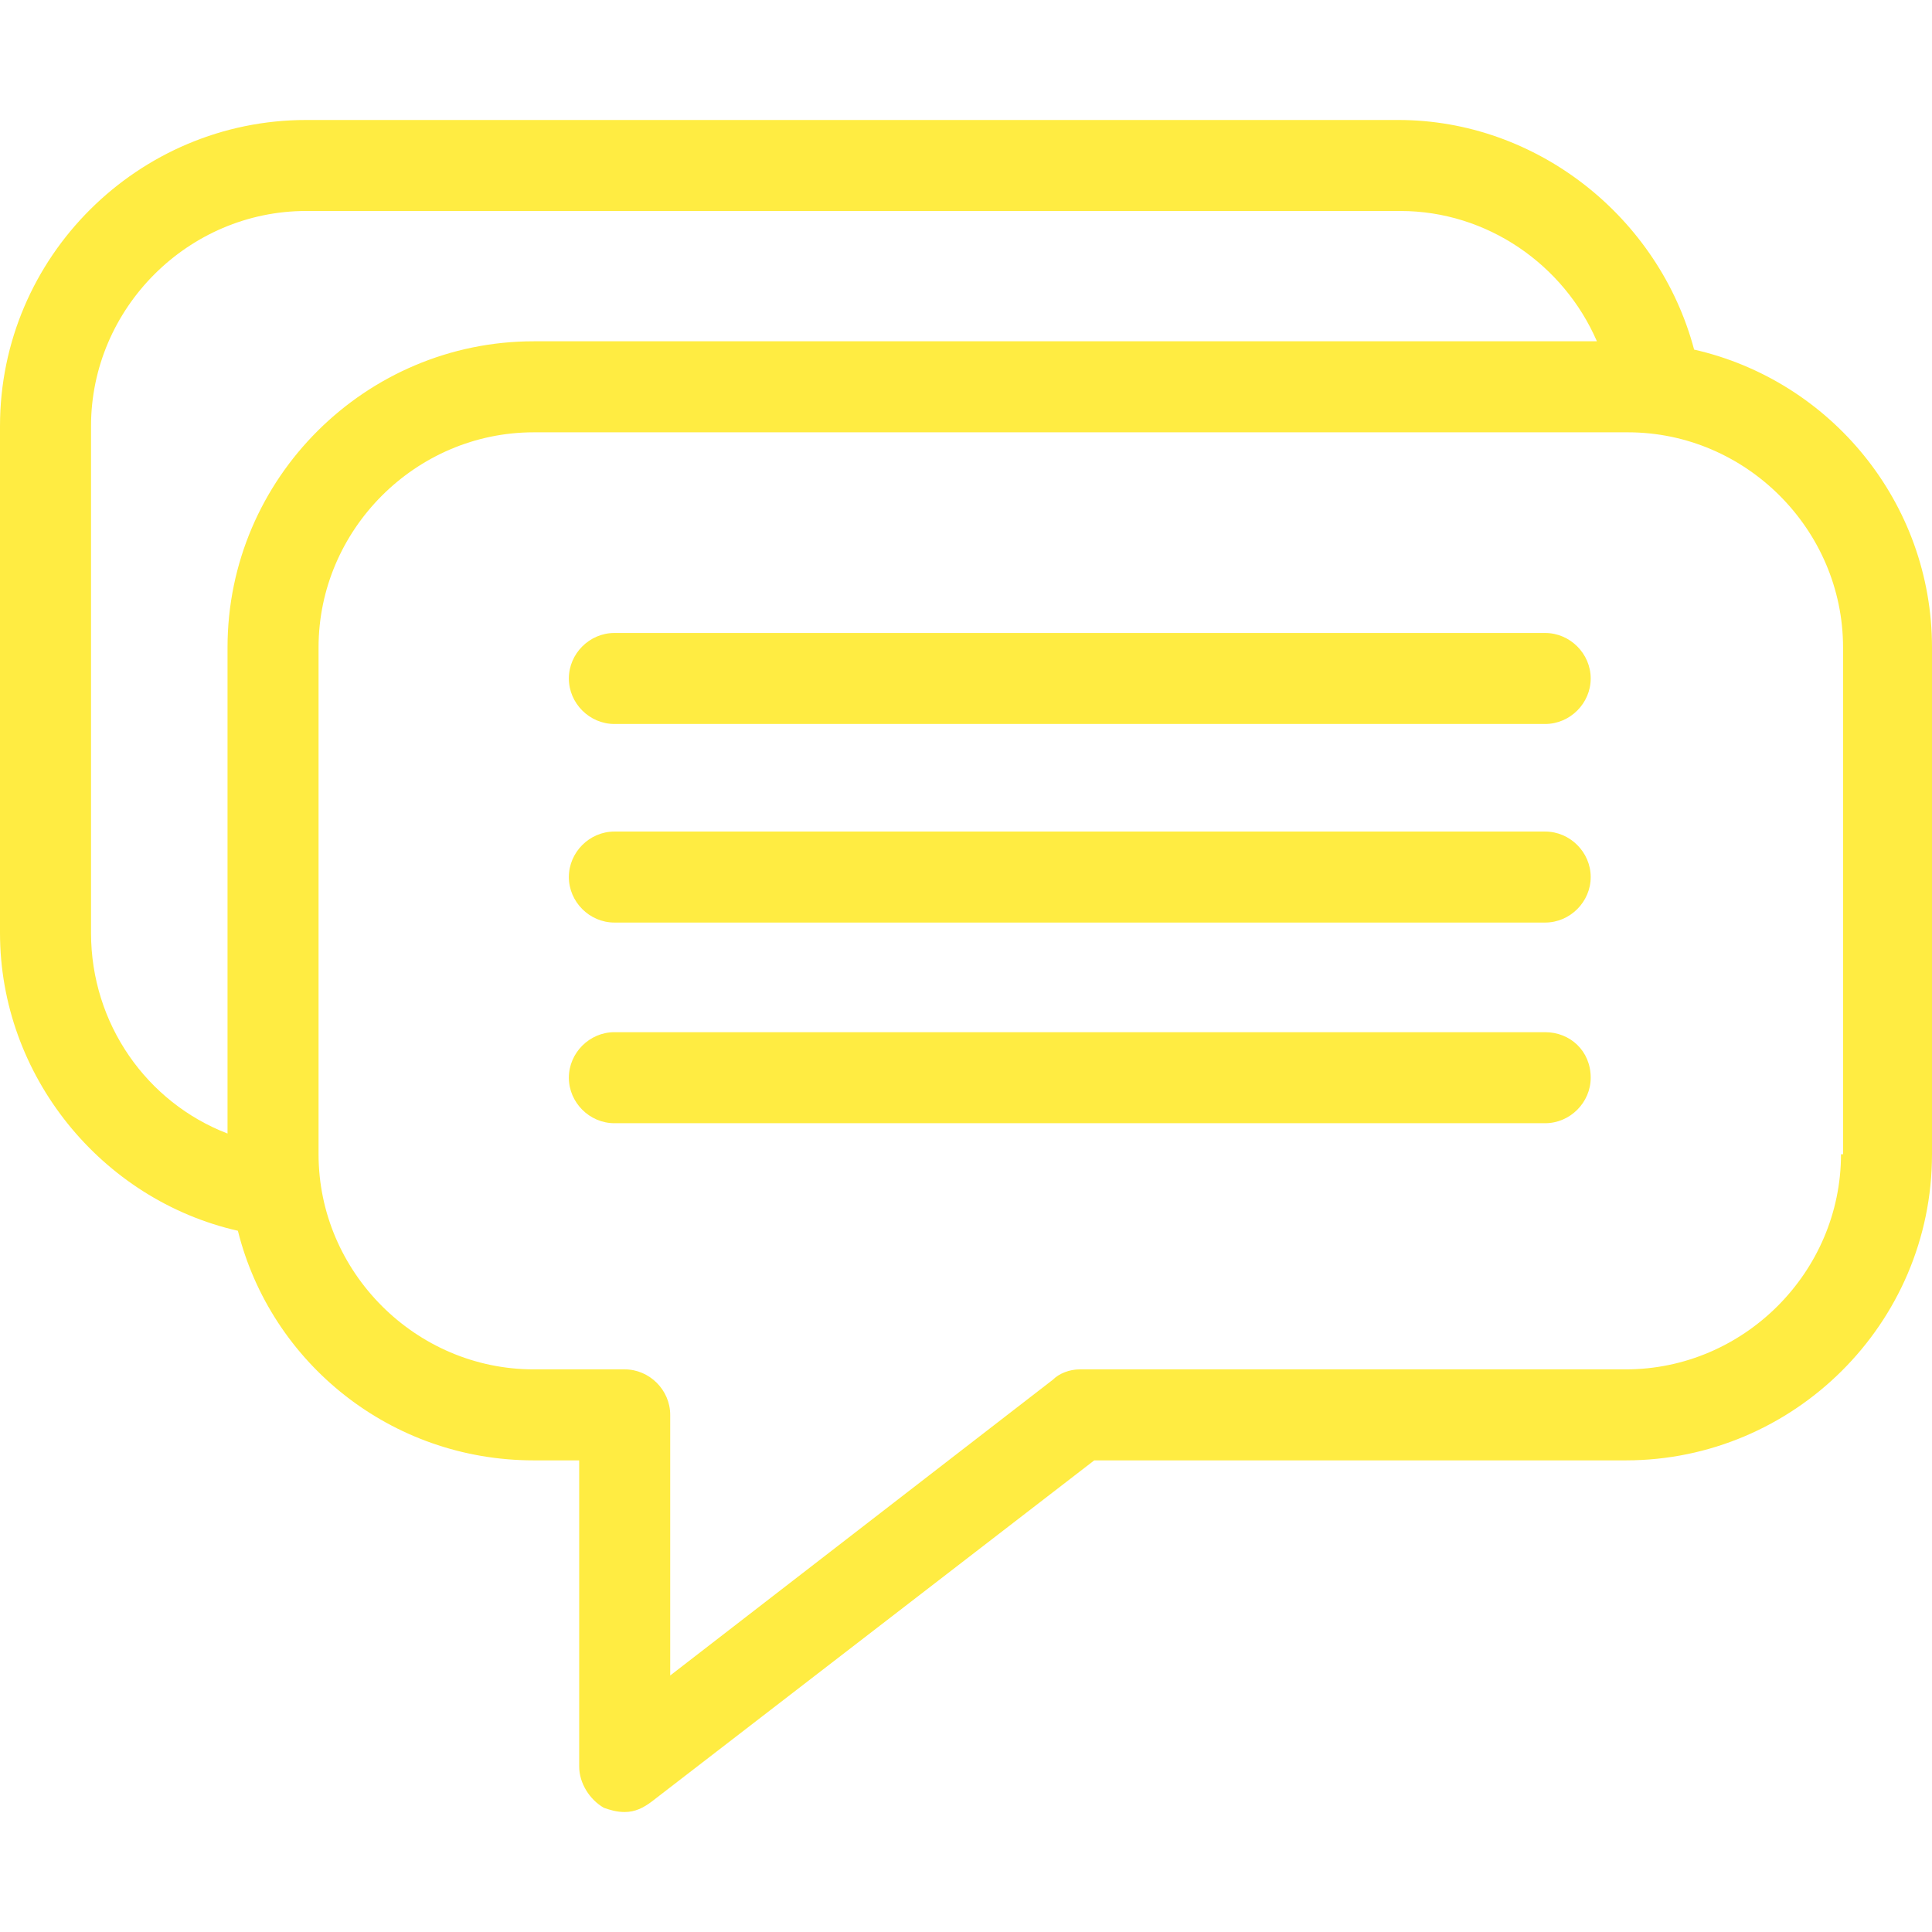 <?xml version="1.0" encoding="UTF-8"?> <svg xmlns="http://www.w3.org/2000/svg" width="78" height="78" viewBox="0 0 78 78" fill="none"> <path d="M68.396 14.114C66.976 8.769 62.049 4.844 56.454 4.844H12.36C5.595 4.844 0 10.355 0 17.203V37.664C0 43.426 4.092 48.437 9.604 49.69C10.94 55.034 15.784 58.959 21.546 58.959H23.383V71.319C23.383 71.987 23.801 72.655 24.385 72.989C24.636 73.073 24.887 73.156 25.221 73.156C25.638 73.156 25.972 72.989 26.306 72.739L44.178 58.959H65.64C72.405 58.959 78 53.447 78 46.6V26.139C78 20.293 73.908 15.366 68.396 14.114ZM9.186 26.139V45.764C5.929 44.512 3.675 41.338 3.675 37.664V17.203C3.675 12.443 7.6 8.518 12.36 8.518H56.538C60.045 8.518 63.135 10.69 64.471 13.779H21.546C14.782 13.779 9.186 19.291 9.186 26.139ZM74.409 46.6H74.326C74.326 51.36 70.4 55.285 65.64 55.285H43.593C43.176 55.285 42.758 55.452 42.508 55.702L27.058 67.644V57.122C27.058 56.12 26.223 55.285 25.221 55.285H21.546C16.786 55.285 12.861 51.36 12.861 46.6V26.139C12.861 21.379 16.786 17.454 21.546 17.454H65.724C70.484 17.454 74.409 21.379 74.409 26.139V46.6V46.6Z" fill="#FFEC42"></path> <path d="M62.383 25.555H24.803C23.801 25.555 22.966 26.39 22.966 27.392C22.966 28.394 23.801 29.229 24.803 29.229H62.383C63.386 29.229 64.221 28.394 64.221 27.392C64.221 26.39 63.386 25.555 62.383 25.555Z" fill="#FFEC42"></path> <path d="M62.383 33.572H24.803C23.801 33.572 22.966 34.407 22.966 35.409C22.966 36.411 23.801 37.246 24.803 37.246H62.383C63.386 37.246 64.221 36.411 64.221 35.409C64.221 34.407 63.386 33.572 62.383 33.572Z" fill="#FFEC42"></path> <path d="M62.383 41.672H24.803C23.801 41.672 22.966 42.508 22.966 43.51C22.966 44.512 23.801 45.347 24.803 45.347H62.383C63.386 45.347 64.221 44.512 64.221 43.51C64.221 42.424 63.386 41.672 62.383 41.672Z" fill="#FFEC42"></path> </svg> 